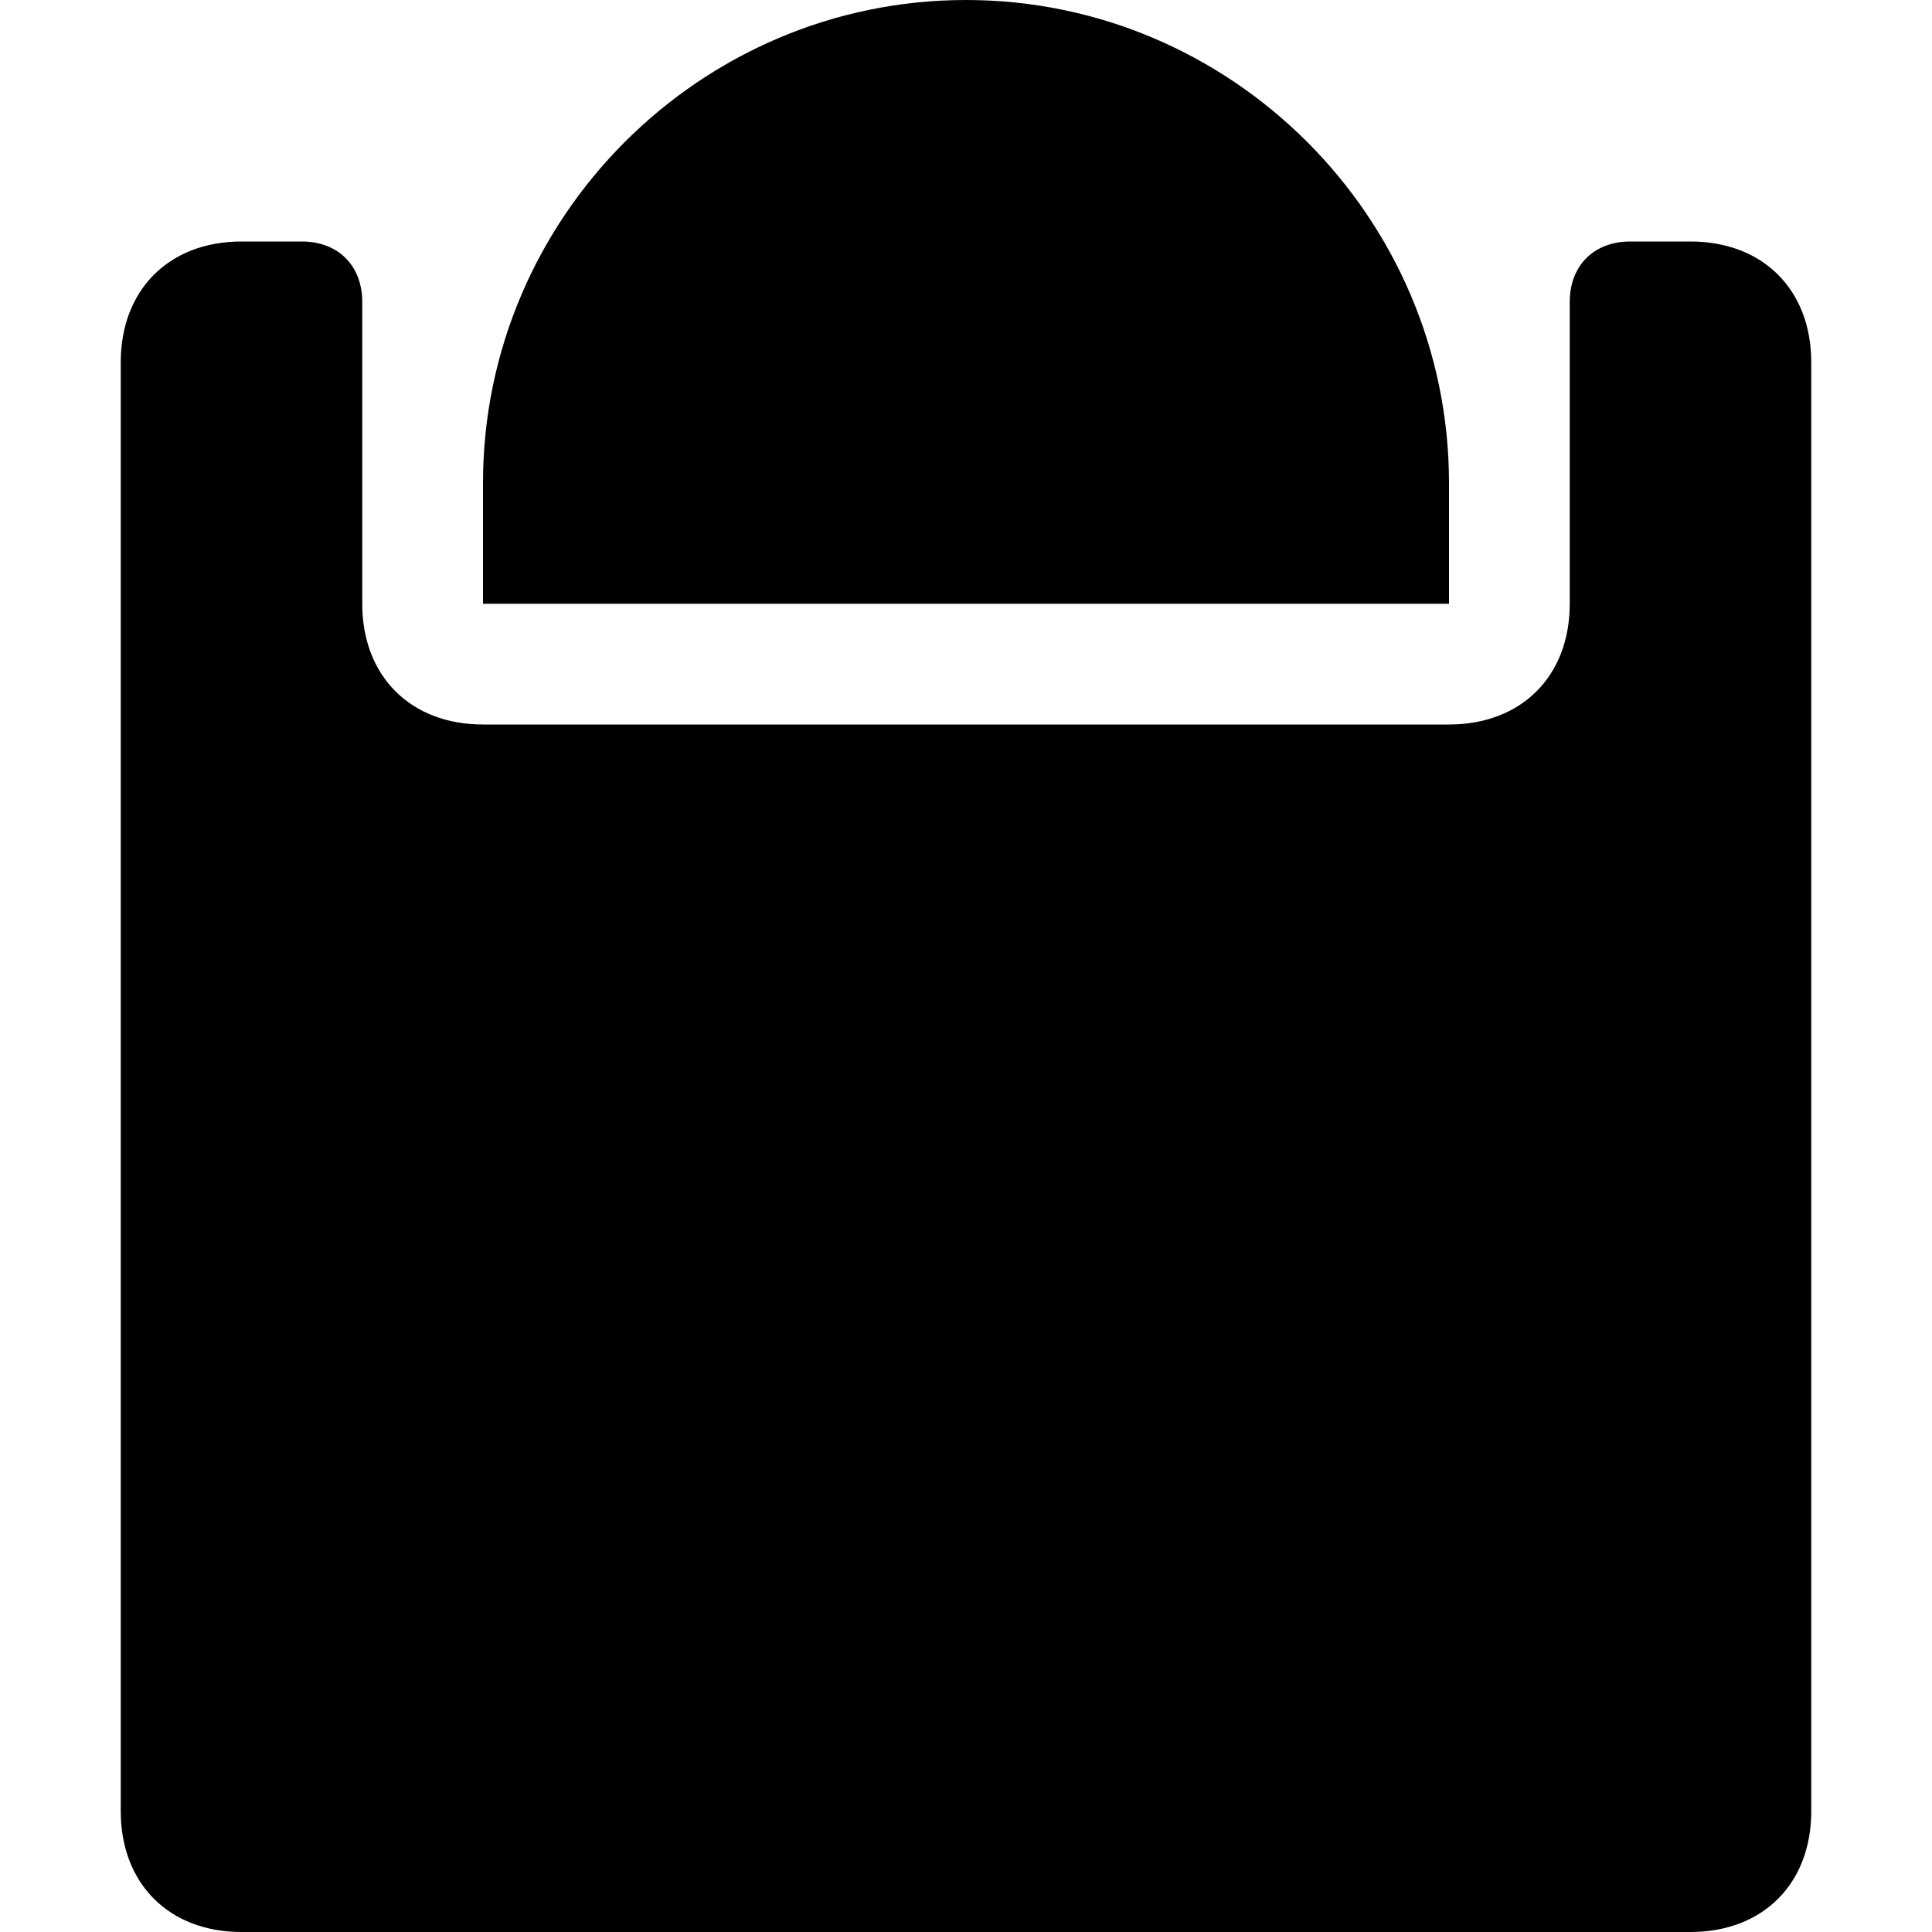 <svg xmlns="http://www.w3.org/2000/svg" width="16" height="16" focusable="false" viewBox="0 0 16 16">
  <path fill="currentColor" d="M8 0C5.8 0 4 1.8 4 4v1h8V4c0-2.2-1.8-4-4-4zm6 16H2c-.6 0-1-.4-1-1V3c0-.6.4-1 1-1h.5c.3 0 .5.2.5.5V5c0 .6.4 1 1 1h8c.6 0 1-.4 1-1V2.5c0-.3.2-.5.5-.5h.5c.6 0 1 .4 1 1v12c0 .6-.4 1-1 1z"/>
</svg>
